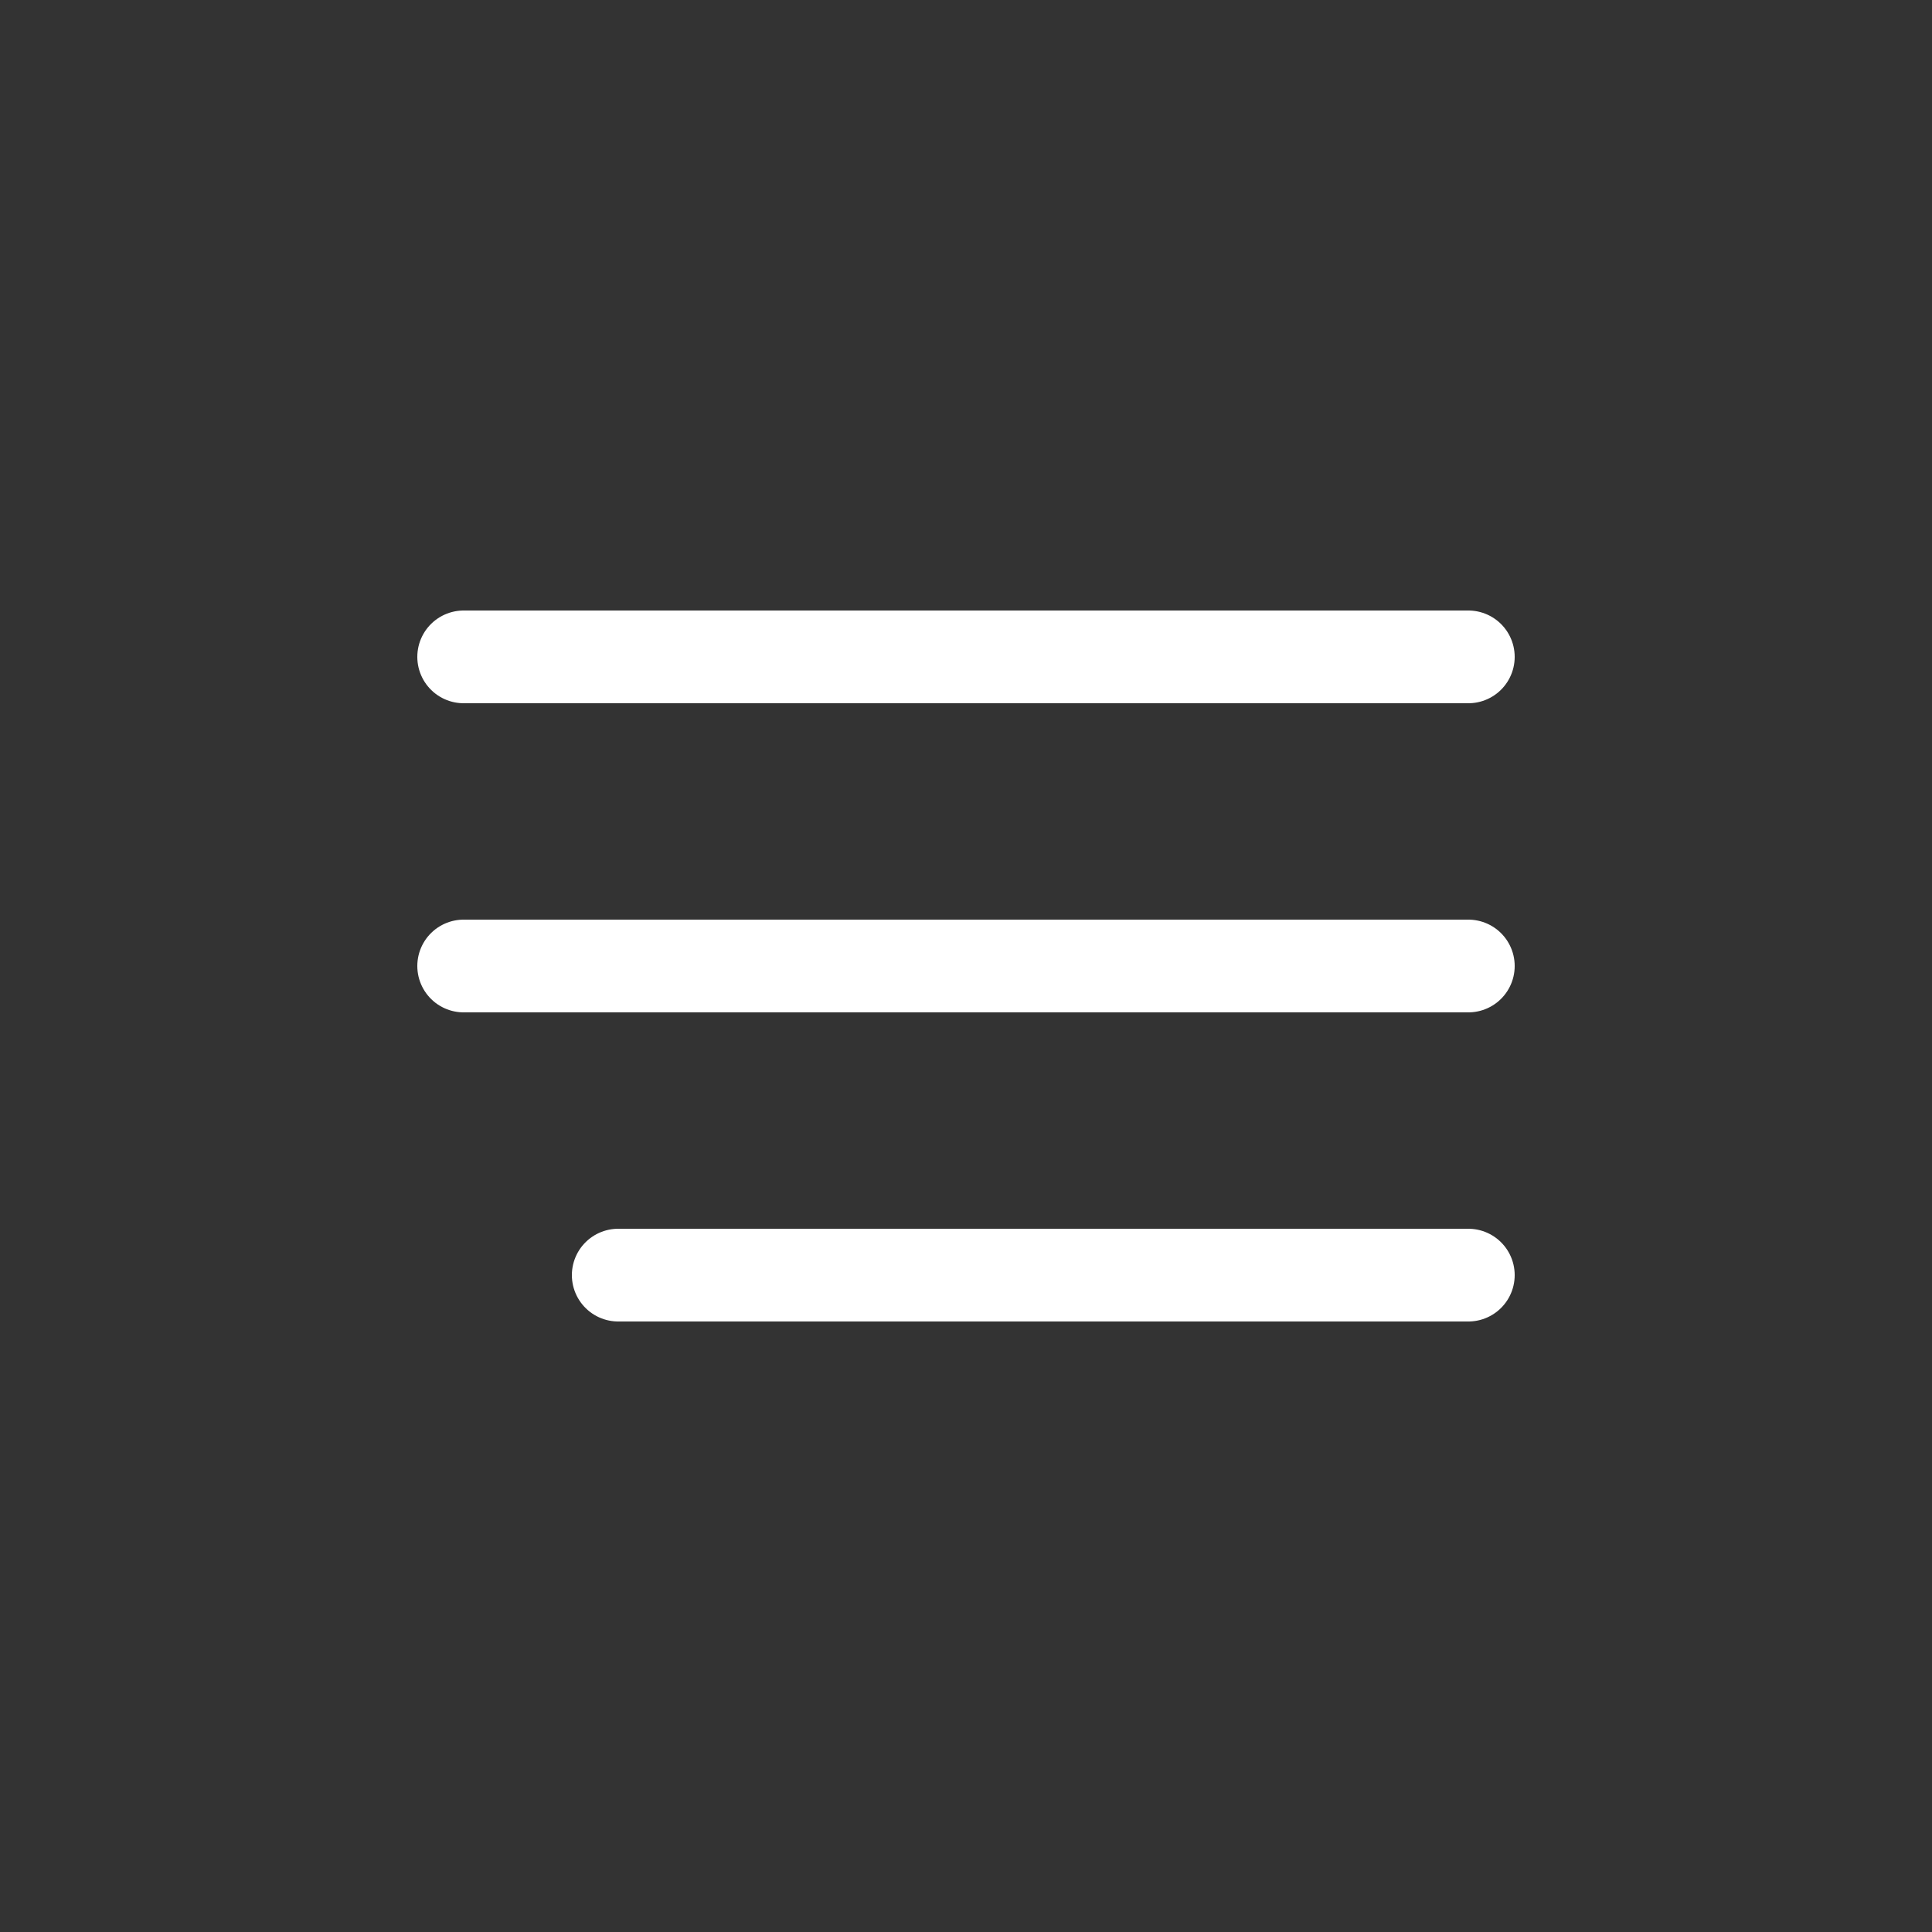 <?xml version="1.0" encoding="UTF-8"?> <svg xmlns="http://www.w3.org/2000/svg" width="25" height="25" viewBox="0 0 25 25" fill="none"><rect x="0" y="0" width="25" height="25" fill="#333333" stroke="none"/> <path d="M6 8.5H19" stroke="white" stroke-width="1.2" stroke-linecap="round"></path> <path d="M6 12.5H19" stroke="white" stroke-width="1.2" stroke-linecap="round"></path> <path d="M8 16.5L19 16.5" stroke="white" stroke-width="1.2" stroke-linecap="round"></path> </svg> 